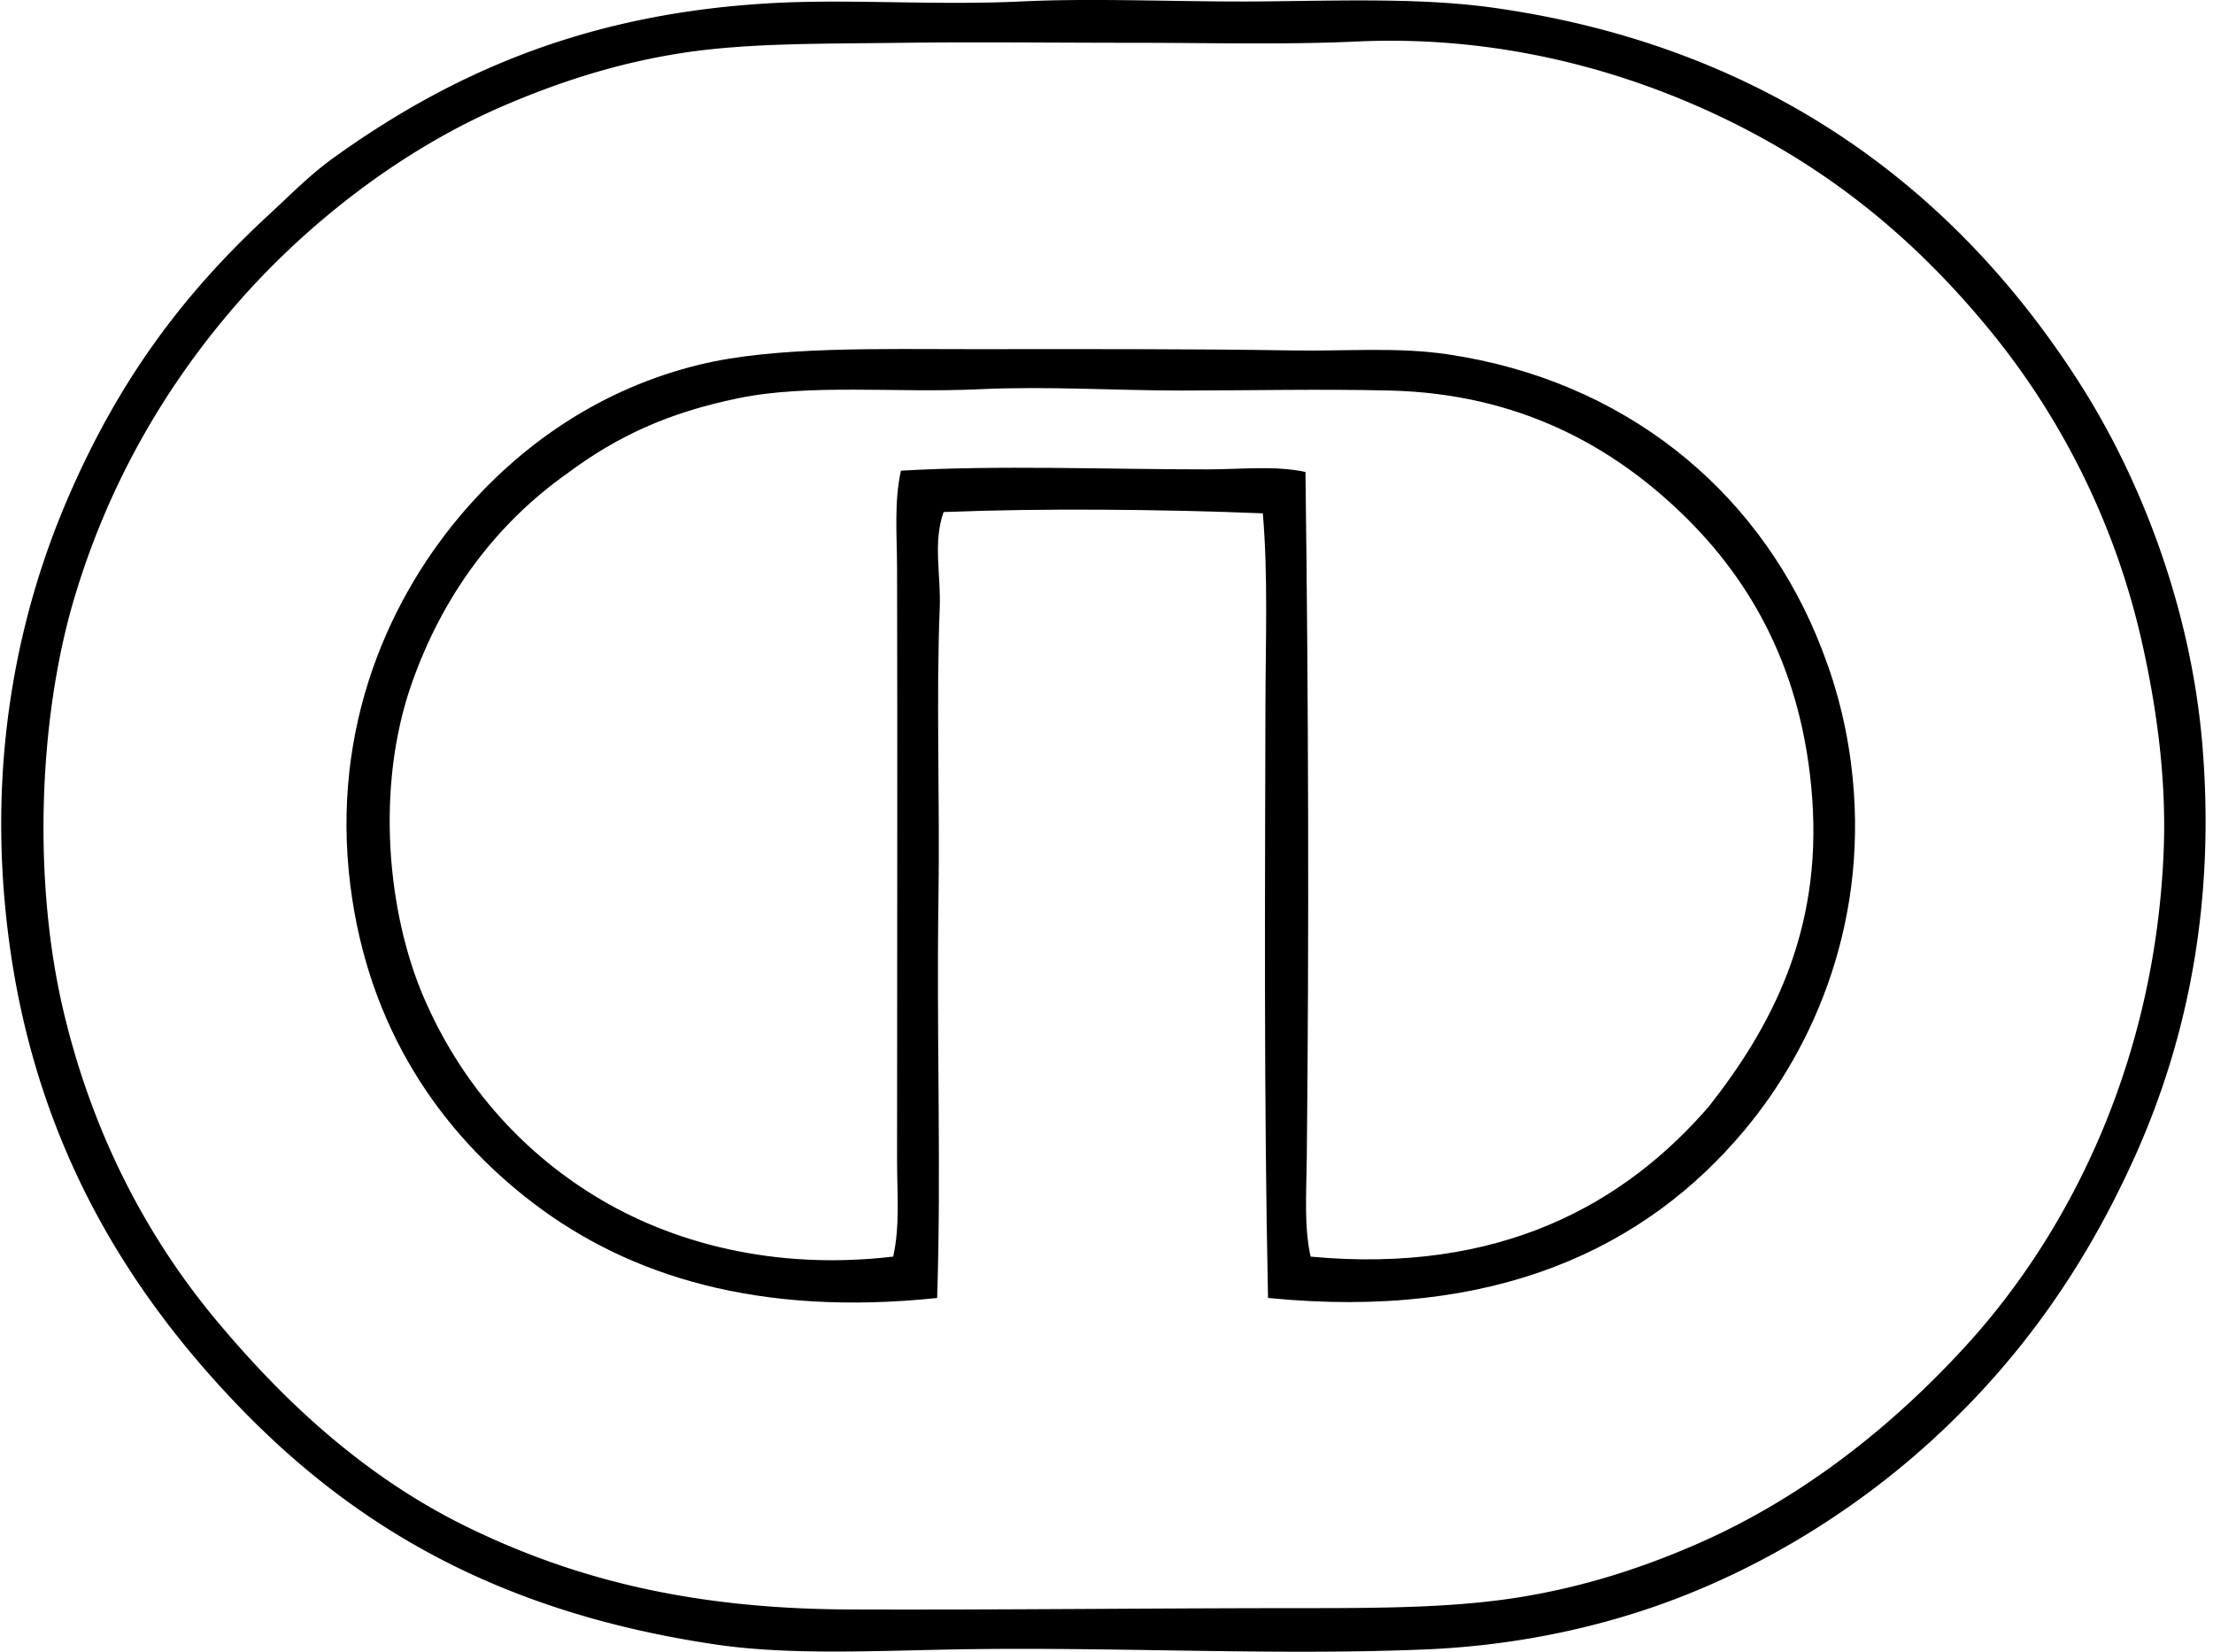 <svg xmlns="http://www.w3.org/2000/svg" width="268" height="200" fill="none" viewBox="0 0 268 200">
  <path fill="#000" fill-rule="evenodd" d="M123.822.171c9.072-.435 19.649.1 29.269 0 9.604-.102 19.301-.432 27.861.78 33.23 4.708 56.113 22.162 71.059 45.705 7.12 11.211 13.328 26.788 14.712 43.67 1.604 19.532-2.021 35.988-8.14 49.619-6.193 13.798-14.152 24.792-24.26 34.122-9.931 9.166-22.687 17.057-36.939 21.444-7.347 2.26-15.714 3.852-25.044 4.225-18.751.752-38.202-.383-57.444 0-9.81.193-19.69.662-28.33-.625-25.806-3.843-43.606-14.028-58.225-29.428-14.038-14.784-25.2-33.575-27.705-59.788-1.878-19.625 1.874-36.408 7.67-49.774 6.19-14.277 13.975-24.63 24.26-34.126 2.56-2.362 5.01-4.862 7.826-6.886C54.498 8.986 71.042 1.406 94.546.327c9.064-.417 18.979.335 29.276-.156Zm-41.32 6.262c-7.907 1.228-15.02 3.579-21.6 6.414-12.426 5.357-23.756 14.27-32.085 23.791-8.29 9.477-15.552 21.347-19.88 36-4.213 14.274-5.021 33.828-1.253 49.777 3.482 14.731 9.99 27.233 18.471 37.409 8.52 10.22 18.35 19.23 30.678 25.196 13.09 6.34 27.292 9.794 46.018 9.863 18.53.068 35.82-.156 55.252-.159 10.07 0 18.589-.084 26.452-1.408 7.826-1.316 14.877-3.663 21.441-6.573 12.421-5.506 23.2-14.066 32.086-23.791 12.617-13.798 22.93-34.493 23.946-59.944.342-8.572-.811-17.159-2.658-25.358a91.278 91.278 0 0 0-18.313-37.564c-8.463-10.332-18.21-18.698-30.836-25.044-12.203-6.134-27.963-10.832-45.859-10.017-8.945.407-17.993.155-27.233.155-8.942.003-18.894-.115-27.705 0-10.201.134-18.935.01-26.922 1.253Z" clip-rule="evenodd"/>
  <path fill="#000" fill-rule="evenodd" d="M153.561 157.164c-.507-23.993-.364-49.034-.314-71.843.018-7.779.329-15.508-.314-23.163-12.512-.507-27.028-.618-38.659-.158-1.318 3.681-.311 7.636-.47 11.584-.444 11.1.028 23.176-.155 35.373-.249 16.236.357 32.841-.159 48.21-21.57 2.272-37.262-2.643-48.831-11.426-11.262-8.547-20.051-21.18-22.228-38.504-2.434-19.379 4.894-35.241 14.088-45.704 7.039-8.015 16.46-14.516 28.175-17.376 9.14-2.23 21.813-1.875 33.339-1.878 12.931-.004 25.998-.047 38.503.155 6.542.106 12.685-.435 18.782.47 21.49 3.19 37.191 16.363 44.61 33.967 2.036 4.834 3.494 9.85 4.225 15.492 2.438 18.758-4.396 34.384-12.993 44.61-11.864 14.122-30.034 22.942-57.599 20.191Zm53.377-23.17c7.493-9.526 13.727-21.086 12.52-37.405-1.122-15.179-7.228-26.17-15.81-34.434-8.444-8.133-19.733-14.498-35.375-14.868-8.357-.198-16.827-.003-25.196 0-8.208 0-16.267-.544-24.419-.158-10.164.479-20.542-.697-29.27 1.094-8.428 1.735-14.619 4.577-20.663 9.082-8.519 6-15.138 14.703-18.937 25.669-4.278 12.346-2.926 27.494 1.564 37.878 4.312 9.98 11.388 18.26 20.66 23.95 9.314 5.714 21.754 9.044 36.155 7.356.837-3.734.47-7.705.47-11.585 0-24.369.062-48.452 0-71.842-.012-3.942-.37-7.966.469-11.737 11.787-.693 24.852-.155 37.095-.158 4.07 0 8.177-.492 11.896.314.36 28.081.444 55.724.158 83.115-.046 4.235-.345 8.33.47 11.896 23.029 2.148 38.037-6.42 48.213-18.167Z" clip-rule="evenodd"/>
</svg>
